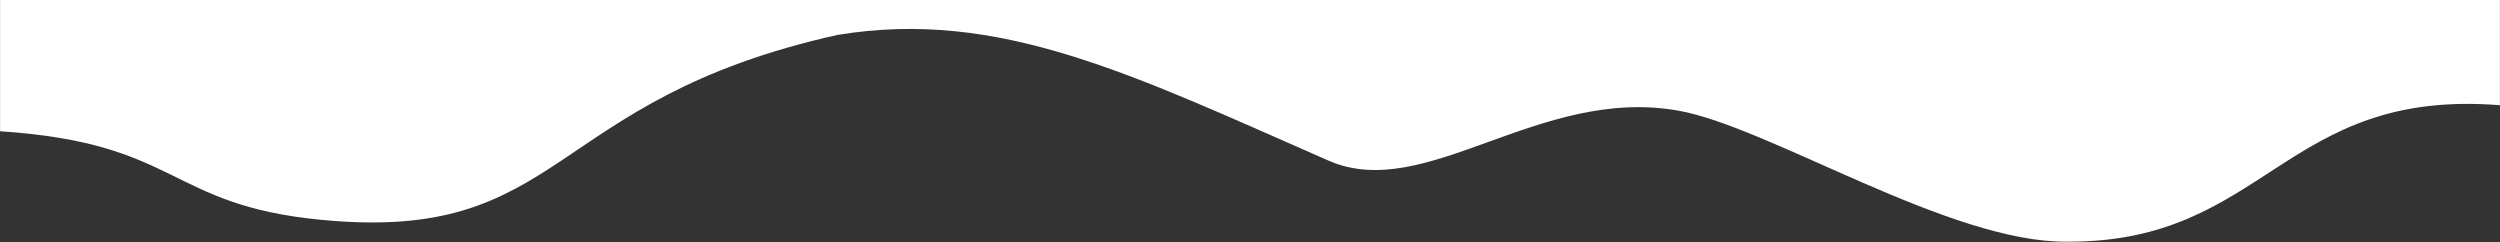 <?xml version="1.0" encoding="UTF-8"?> <svg xmlns="http://www.w3.org/2000/svg" width="1920" height="186" viewBox="0 0 1920 186" fill="none"><rect x="0" y="0" width="1920" height="186" fill="#333333" stroke="none"/> <path d="M1919.95 80.805C1753.96 67.606 1740.36 186.399 1587.77 185.599C1497.77 186.799 1359.18 97.604 1289.18 85.005C1181.79 65.806 1094.99 156.001 1020.4 123.403C869.005 57.006 767.21 6.409 643.217 26.808C417.629 77.005 434.828 187.199 246.438 168.8C128.245 157.401 138.244 109.803 0.052 100.804V0.009L1919.95 0.009V80.805Z" fill="white"></path> </svg> 